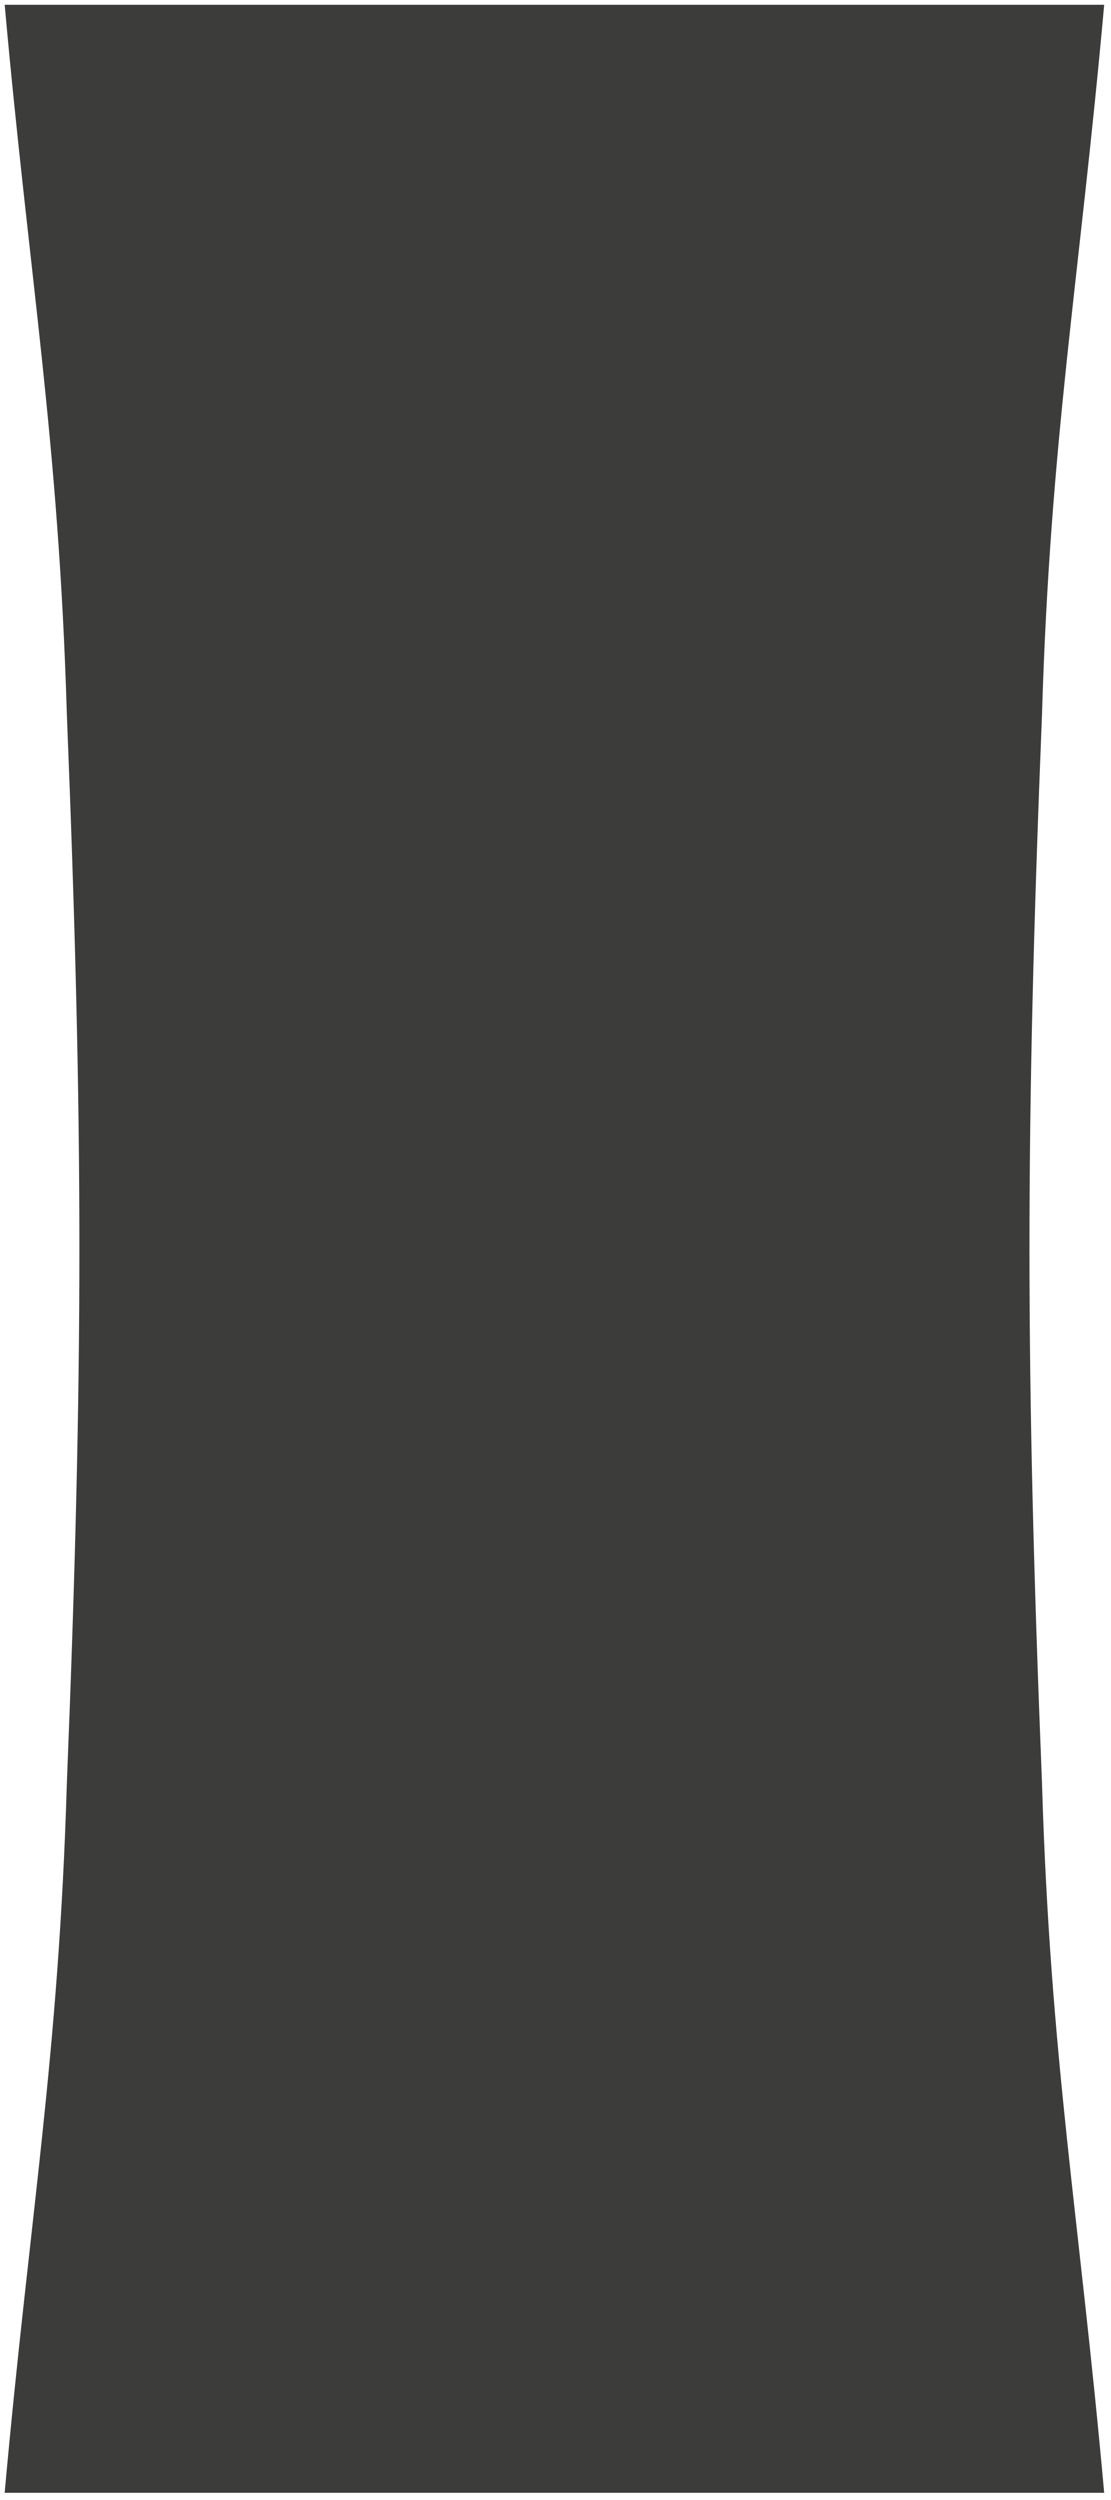 <svg width="108" height="243" viewBox="0 0 108 243" fill="none" xmlns="http://www.w3.org/2000/svg">
<path d="M6.503 173.204C8.122 132.772 8.122 109.973 6.503 69.561C5.703 42.599 2.873 27.406 0.454 0.465H107.337C104.918 27.406 102.088 42.62 101.289 69.561C99.669 109.973 99.669 132.793 101.289 173.204C102.088 200.146 104.918 215.359 107.337 242.3H0.454C2.873 215.359 5.703 200.146 6.503 173.204Z" fill="#3C3C3B"/>
</svg>
